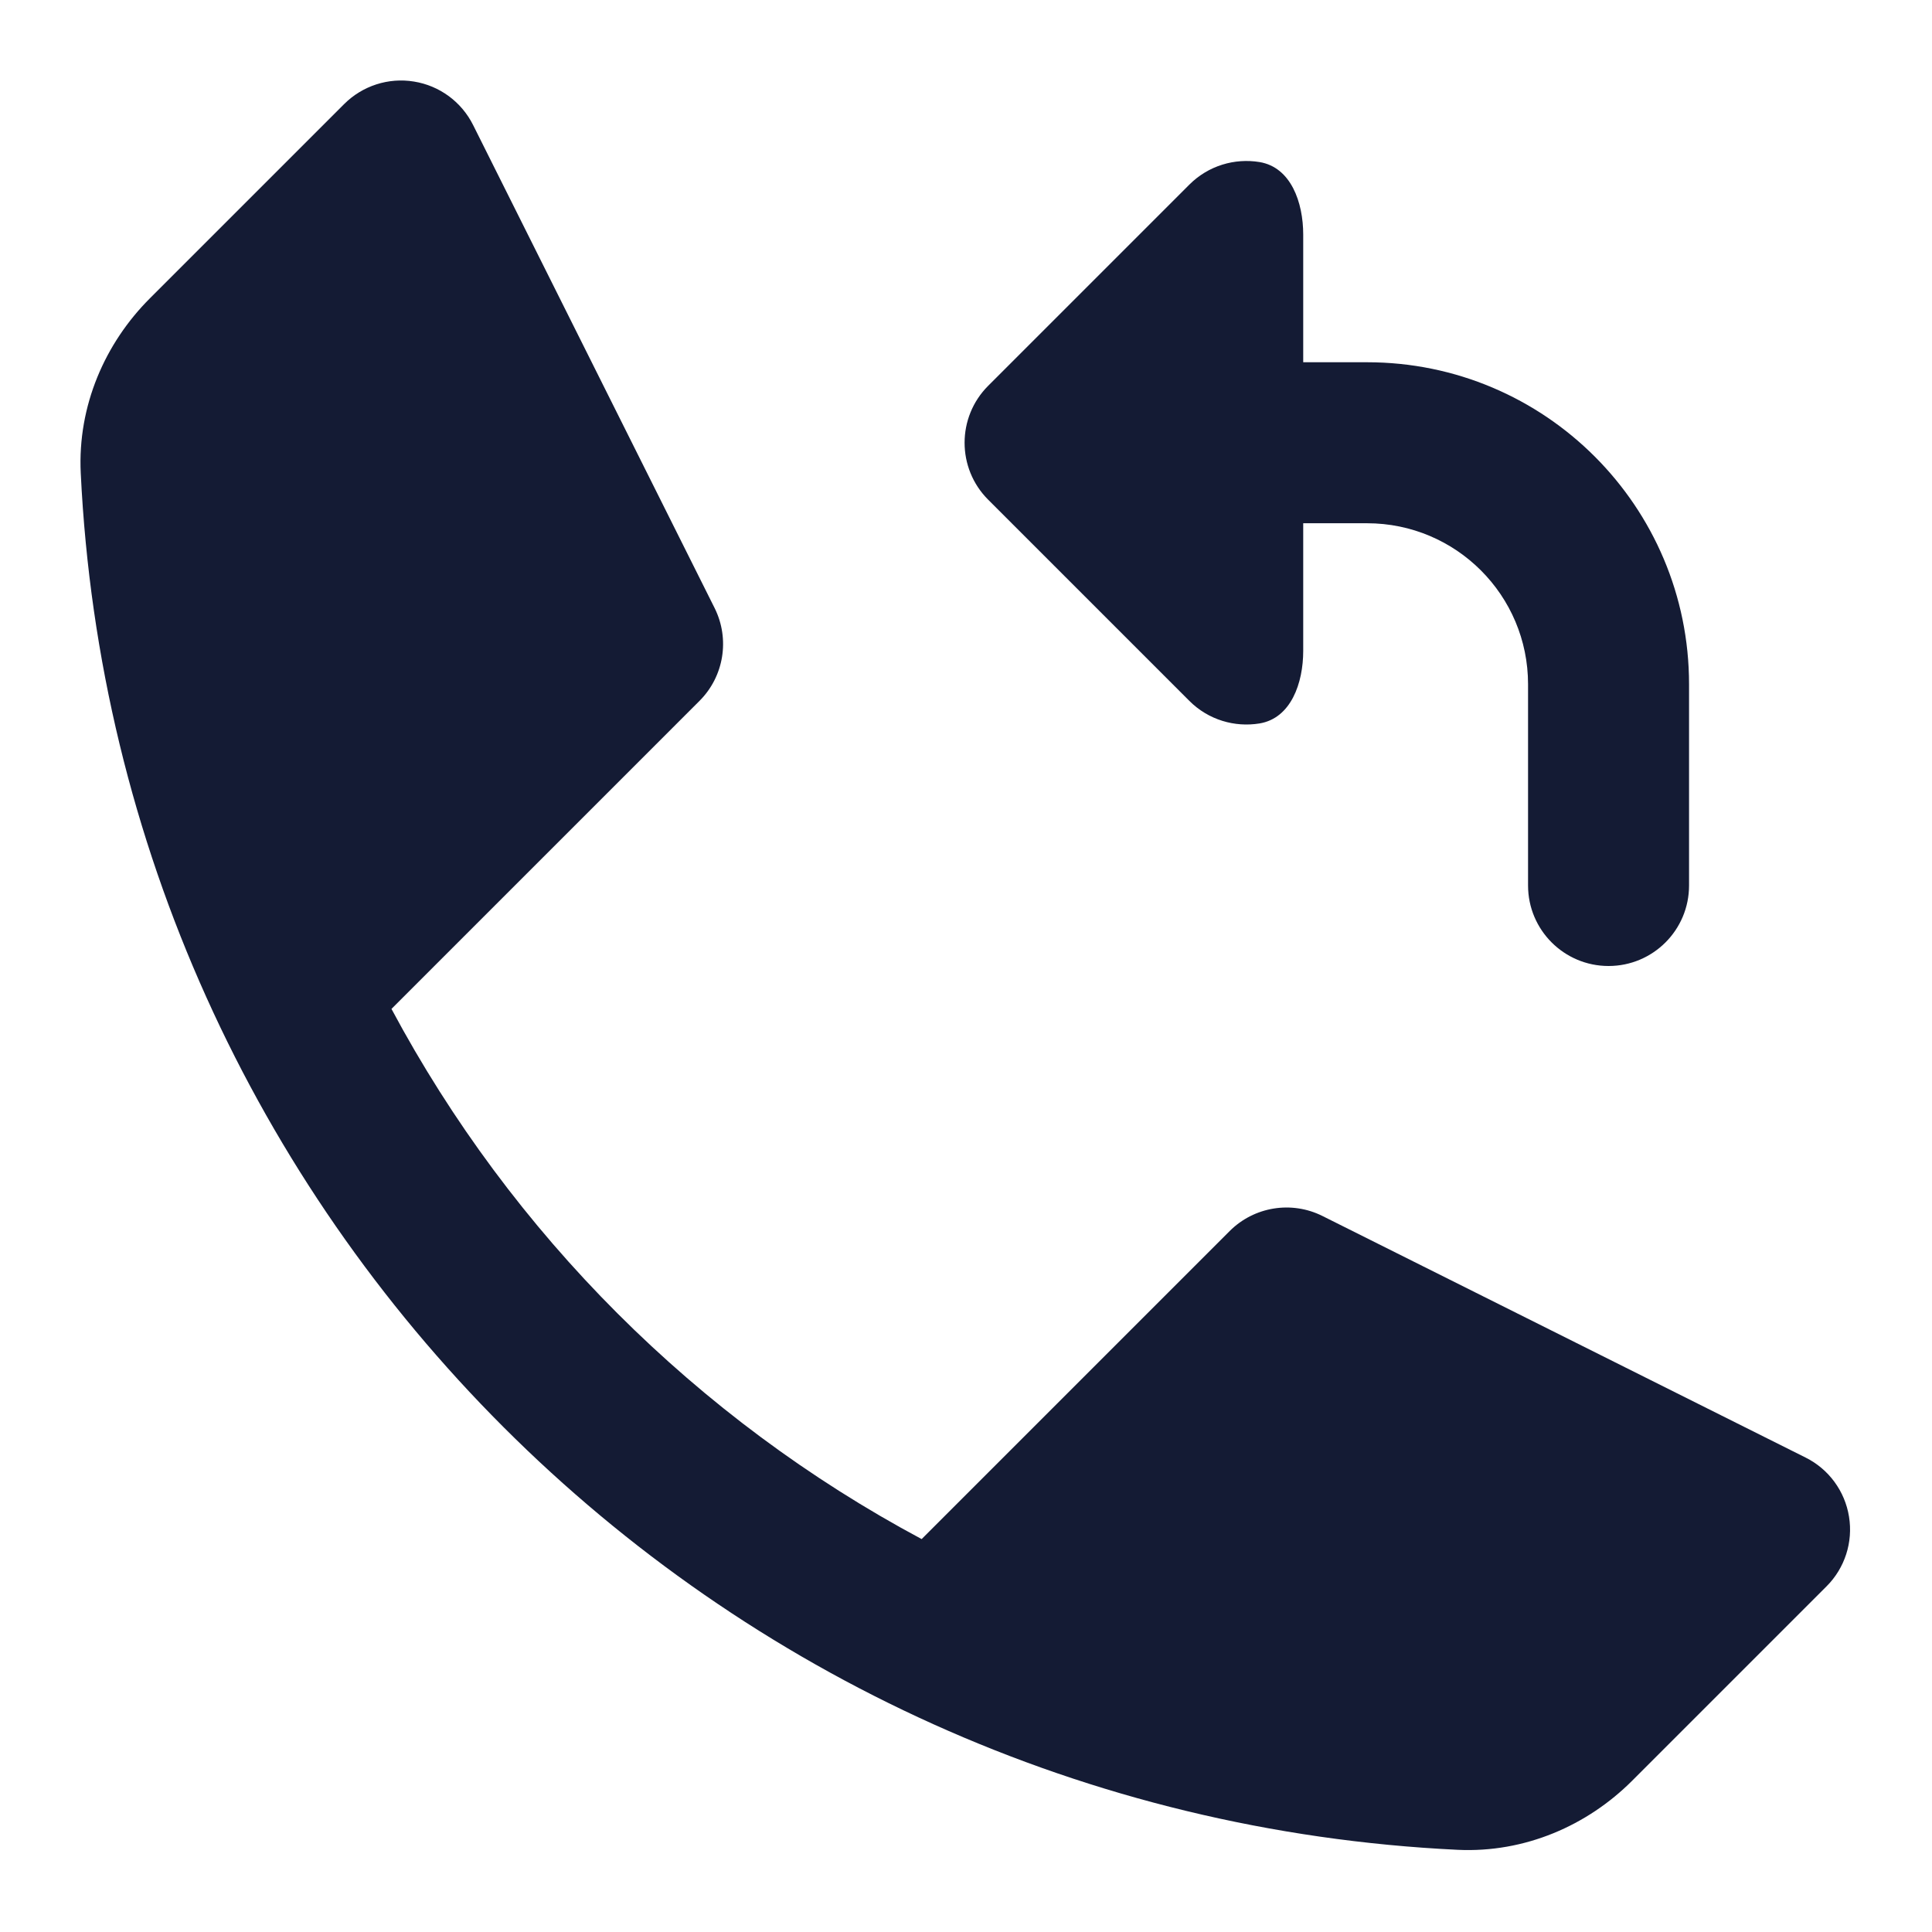 <svg width="24" height="24" viewBox="0 0 24 24" fill="none" xmlns="http://www.w3.org/2000/svg">
<path fill-rule="evenodd" clip-rule="evenodd" d="M5.877 1.553C5.733 1.265 5.46 1.064 5.142 1.013C4.825 0.961 4.502 1.066 4.275 1.293L1.861 3.707C1.305 4.263 0.963 5.04 1.003 5.876C1.447 15.121 8.862 22.535 18.106 22.979C18.942 23.019 19.719 22.677 20.275 22.121L22.689 19.707C22.917 19.48 23.021 19.157 22.969 18.84C22.918 18.523 22.717 18.249 22.429 18.106L16.429 15.106C16.044 14.913 15.579 14.989 15.275 15.293L11.449 19.119C8.655 17.625 6.357 15.327 4.863 12.533L8.689 8.707C8.994 8.403 9.069 7.938 8.877 7.553L5.877 1.553ZM20.982 8.5C20.982 6.291 19.192 4.5 16.982 4.5H16.189L16.189 2.914C16.189 2.516 16.038 2.078 15.646 2.013C15.339 1.963 15.012 2.056 14.775 2.293L12.275 4.793C11.885 5.183 11.885 5.817 12.275 6.207L14.775 8.707C15.012 8.944 15.339 9.037 15.646 8.987C16.038 8.922 16.189 8.484 16.189 8.086L16.189 6.5H16.982C18.087 6.5 18.982 7.395 18.982 8.5V11C18.982 11.552 19.43 12 19.982 12C20.535 12 20.982 11.552 20.982 11V8.5Z" fill="#141B34"/>
</svg>
